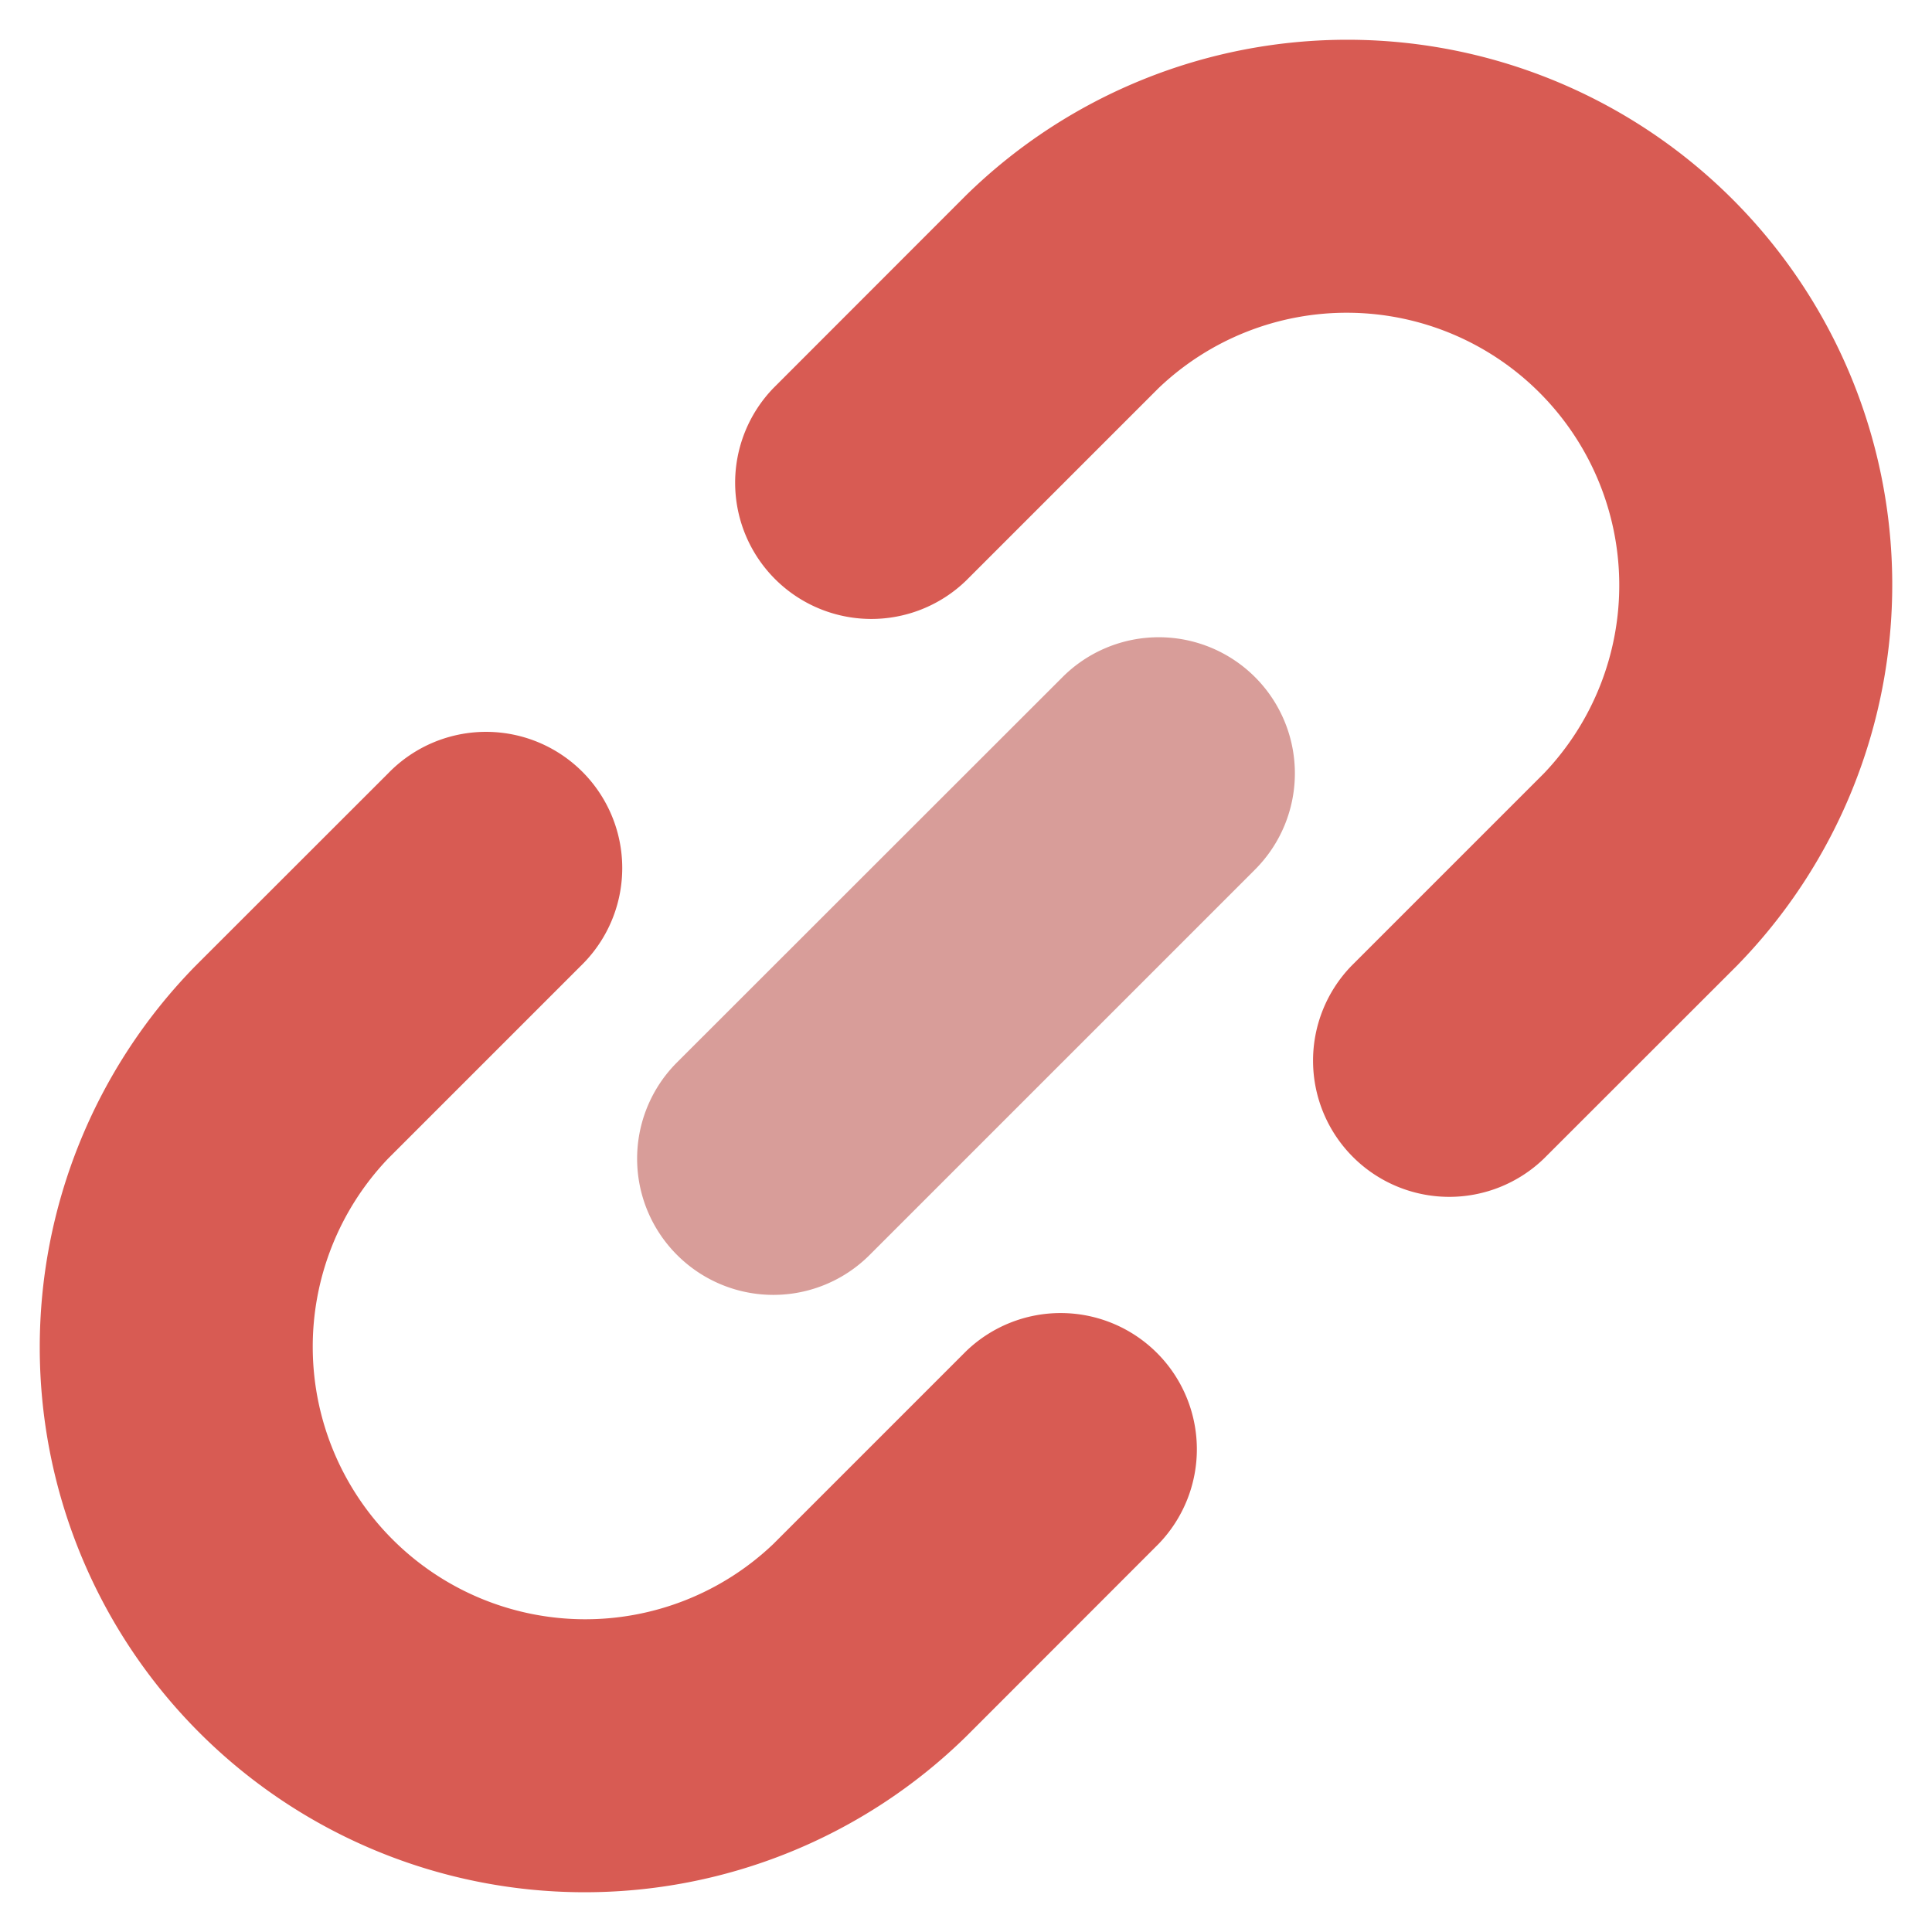 <svg t="1714110842923" class="icon" viewBox="0 0 1024 1024" version="1.1" xmlns="http://www.w3.org/2000/svg" p-id="14547" width="200" height="200">
	<path d="M512 103.552L409.92 205.696A72.192 72.192 0 0 0 512 307.776l102.08-102.08a144.448 144.448 0 0 1 204.224 204.224L716.224 512a72.192 72.192 0 0 0 102.08 102.08L920.448 512A288.832 288.832 0 0 0 512 103.552z m0 612.672l-102.08 102.08a144.448 144.448 0 0 1-204.224-204.224L307.776 512a72.192 72.192 0 1 0-102.08-102.08L103.552 512A288.832 288.832 0 0 0 512 920.448l102.08-102.144A72.192 72.192 0 0 0 512 716.224z" fill="#d85b53" p-id="14548" data-spm-anchor-id="a313x.search_index.0.i17.4bfa3a81eOhnYY" class="">
	</path>
	<path d="M358.848 665.152a72.128 72.128 0 0 0 102.08 0l204.224-204.224A72.128 72.128 0 0 0 563.2 358.848L358.848 563.072a72.128 72.128 0 0 0 0 102.08z" fill="#d89d99" p-id="14549" data-spm-anchor-id="a313x.search_index.0.i18.4bfa3a81eOhnYY" class="">
	</path>
</svg>
